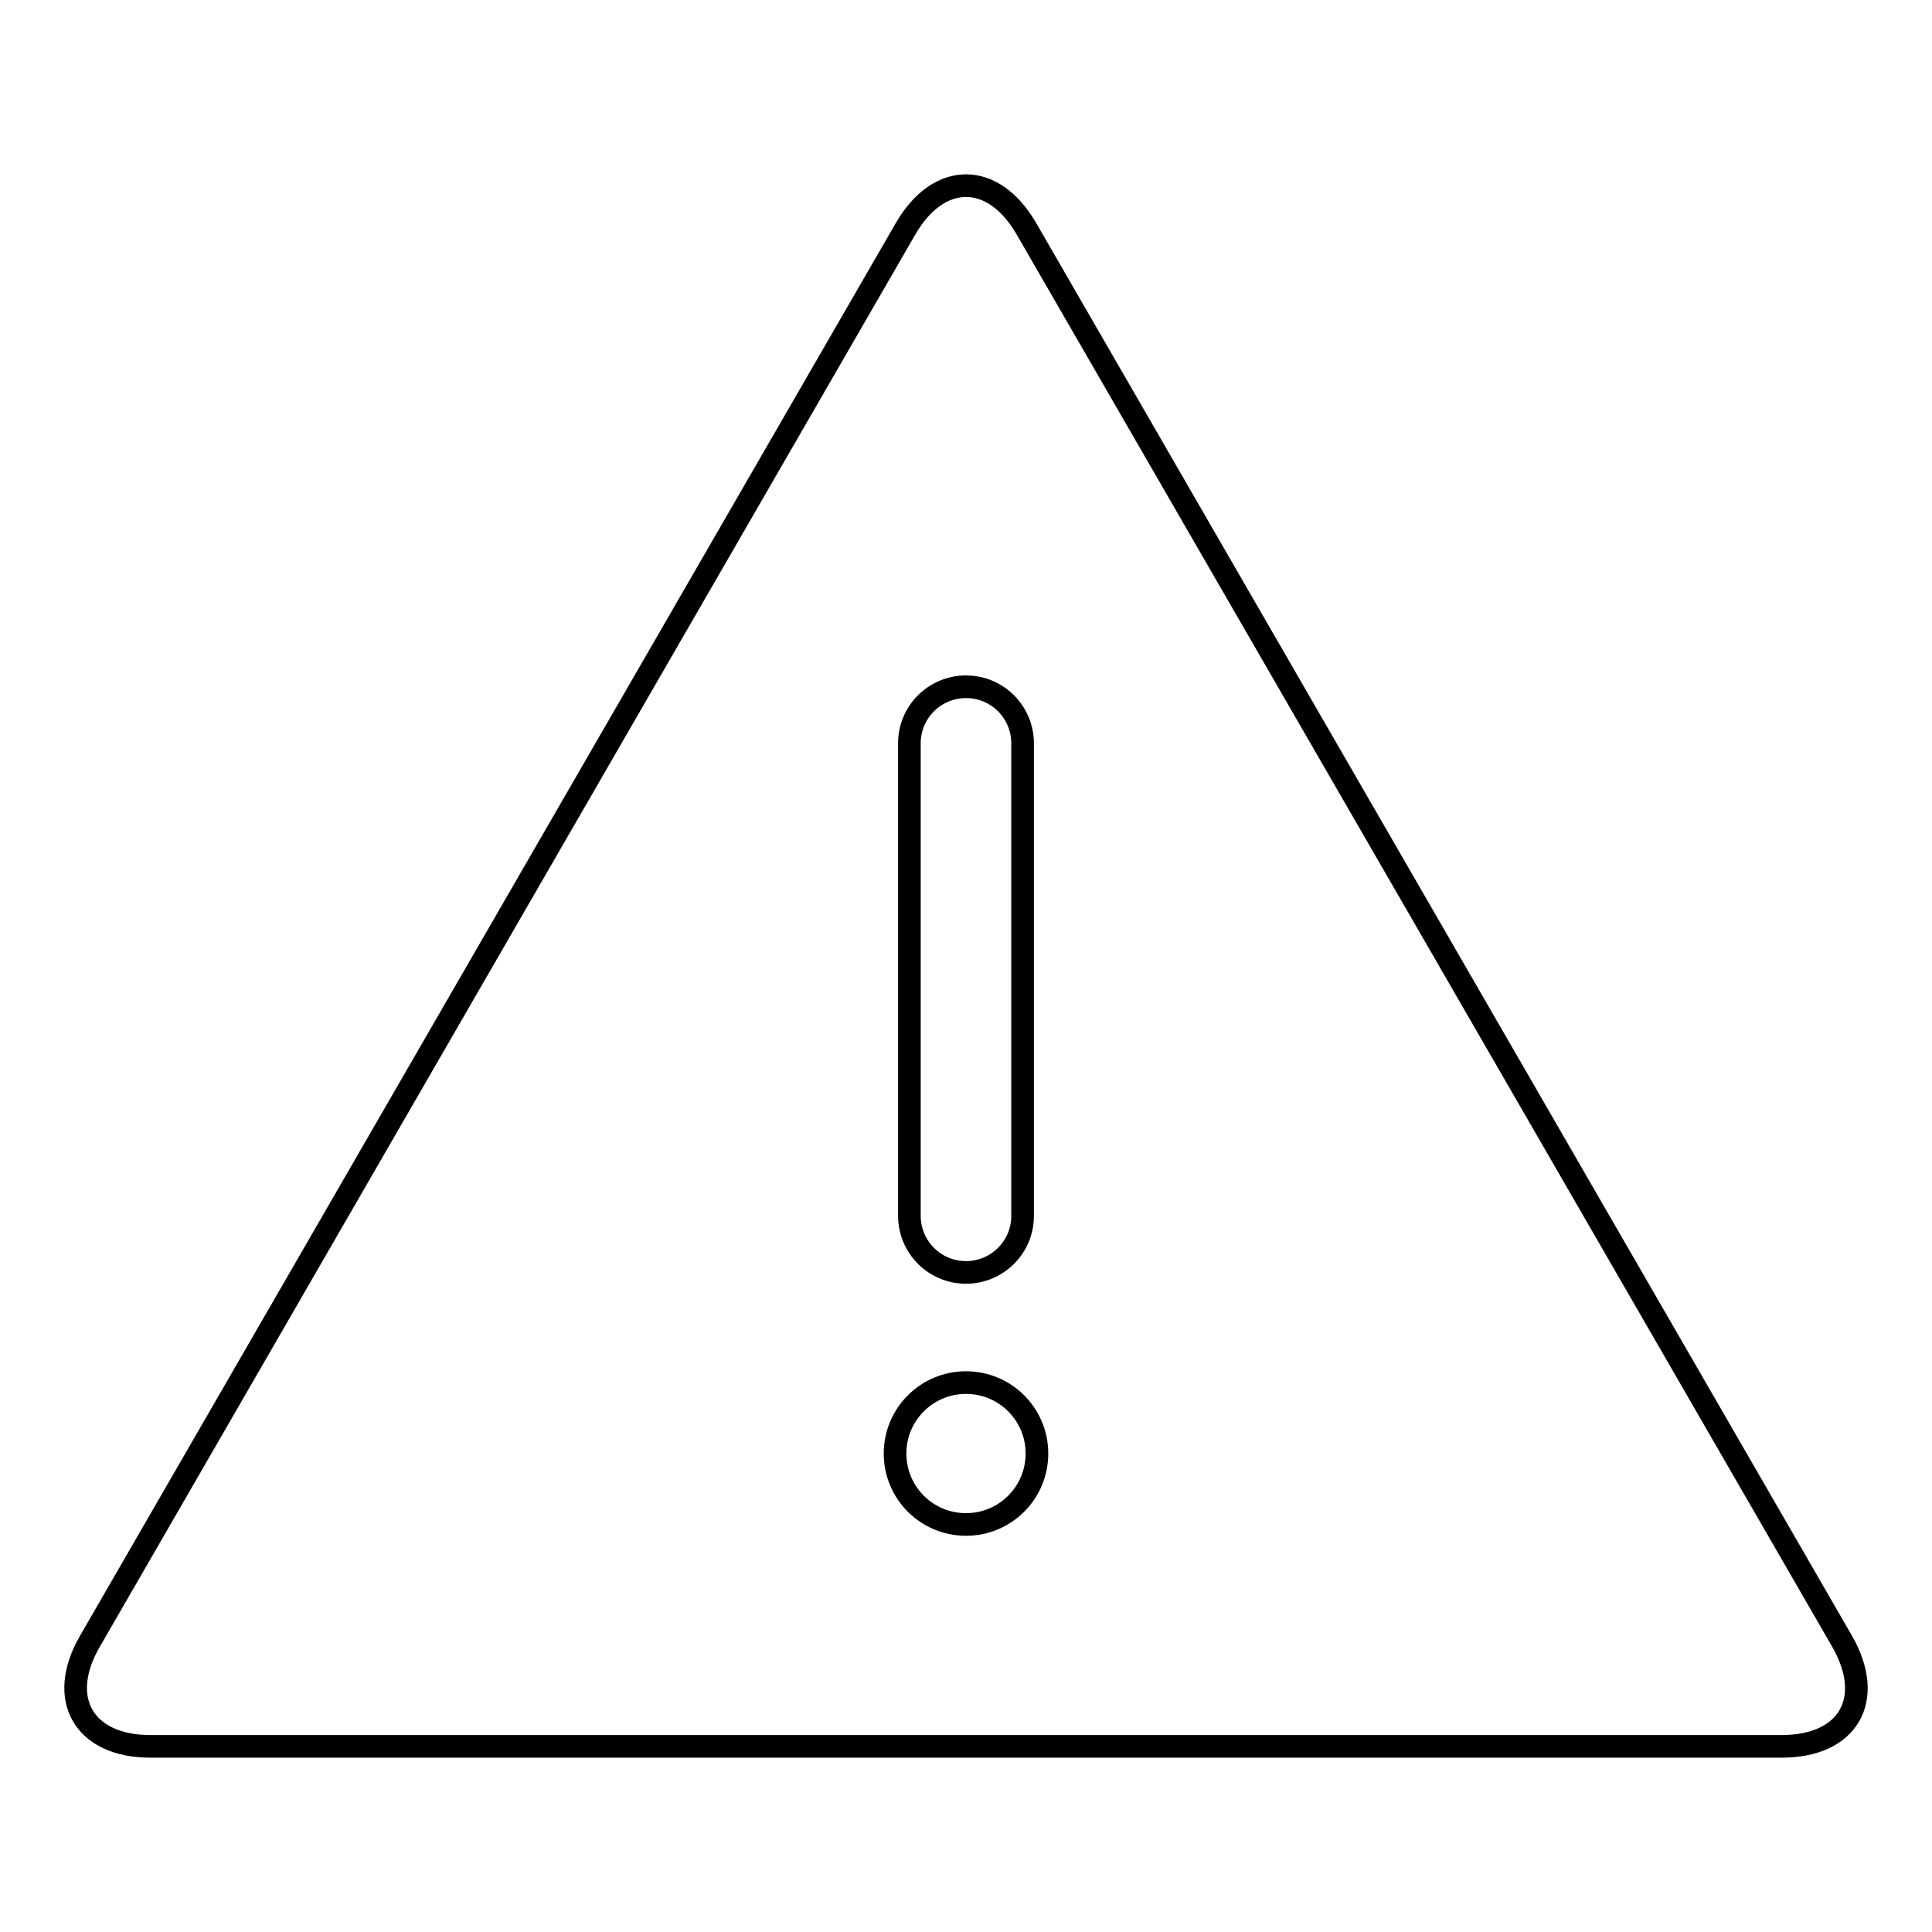 <?xml version="1.0" encoding="utf-8"?>
<!-- Svg Vector Icons : http://www.onlinewebfonts.com/icon -->
<!DOCTYPE svg PUBLIC "-//W3C//DTD SVG 1.1//EN" "http://www.w3.org/Graphics/SVG/1.1/DTD/svg11.dtd">
<svg version="1.1" xmlns="http://www.w3.org/2000/svg" xmlns:xlink="http://www.w3.org/1999/xlink" x="0px" y="0px" viewBox="0 0 256 256" enable-background="new 0 0 256 256" xml:space="preserve">
<g> <path stroke-width="3" fill-opacity="0" stroke="#000000"  d="M244.1,217.5L136,30.3c-4.4-7.6-11.6-7.6-16,0L11.9,217.5c-4.4,7.6-0.8,13.9,8,13.9h216.2 C244.9,231.4,248.5,225.2,244.1,217.5z M120.5,98.5c0-4.2,3.4-7.5,7.5-7.5c4.2,0,7.5,3.4,7.5,7.5v62.6c0,4.2-3.4,7.5-7.5,7.5 c-4.2,0-7.5-3.4-7.5-7.5V98.5z M128,202c-5.2,0-9.4-4.2-9.4-9.4c0-5.2,4.2-9.4,9.4-9.4c5.2,0,9.4,4.2,9.4,9.4 C137.4,197.8,133.2,202,128,202z"/></g>
</svg>